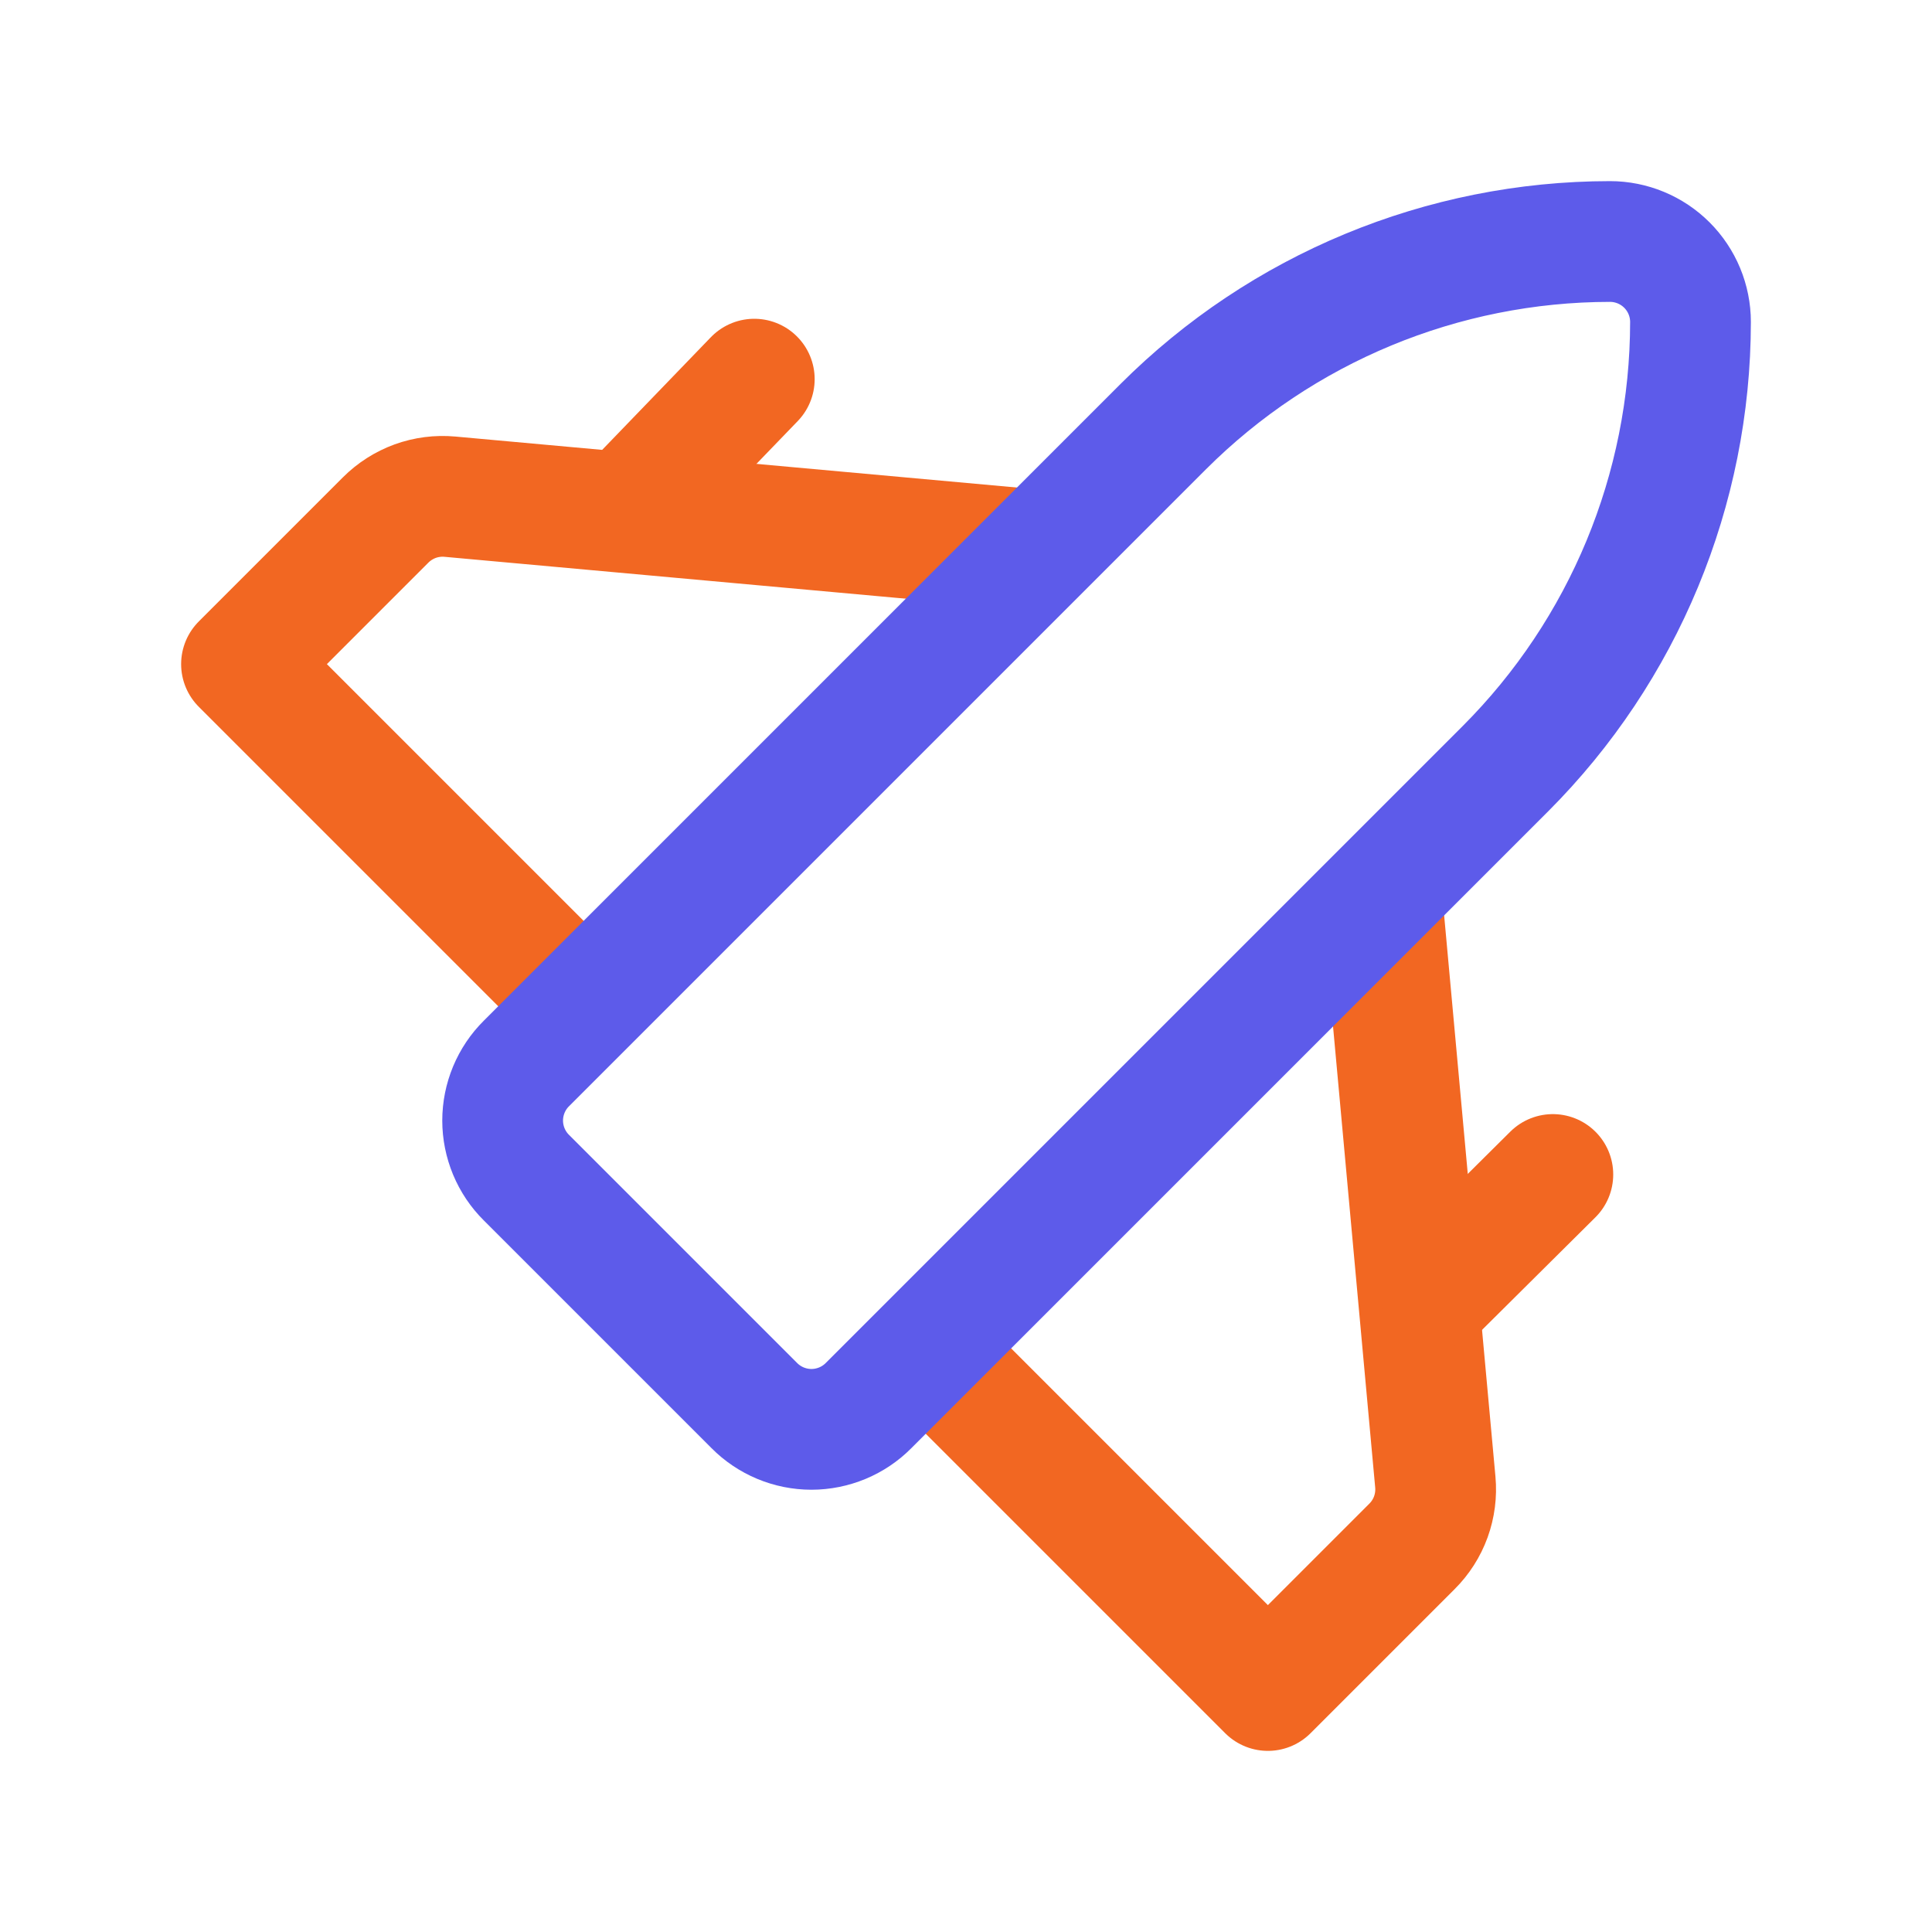 <svg width="48" height="48" viewBox="0 0 48 48" fill="none" xmlns="http://www.w3.org/2000/svg">
<path d="M23.36 33.86L31.5 42L35.08 38.42C35.289 38.212 35.449 37.961 35.549 37.685C35.649 37.408 35.687 37.113 35.66 36.82L34.36 22.6" stroke="#F26722" stroke-width="3" stroke-linecap="round" stroke-linejoin="round"/>
<path d="M18.74 9.42L16 12.26M35.74 32L38.58 29.18L35.74 32Z" stroke="#F26722" stroke-width="3" stroke-linecap="round" stroke-linejoin="round"/>
<path d="M25.5 13.64L11.18 12.34C10.887 12.313 10.592 12.351 10.315 12.451C10.039 12.552 9.788 12.712 9.58 12.92L6 16.5L14.18 24.68" stroke="#F26722" stroke-width="3" stroke-linecap="round" stroke-linejoin="round"/>
<path d="M18.74 34.92C18.926 35.108 19.147 35.256 19.391 35.358C19.634 35.459 19.896 35.512 20.16 35.512C20.424 35.512 20.685 35.459 20.929 35.358C21.173 35.256 21.394 35.108 21.58 34.92L37.4 19.1C40.343 16.155 41.997 12.163 42 8C42 7.47 41.789 6.961 41.414 6.586C41.039 6.211 40.53 6 40 6C35.837 6.003 31.845 7.657 28.9 10.6L13.08 26.42C12.892 26.606 12.744 26.827 12.642 27.071C12.541 27.315 12.488 27.576 12.488 27.84C12.488 28.104 12.541 28.365 12.642 28.609C12.744 28.853 12.892 29.074 13.08 29.26L18.74 34.92Z" stroke="#5D5BEA" stroke-width="3" stroke-linecap="round" stroke-linejoin="round"/>
</svg>
